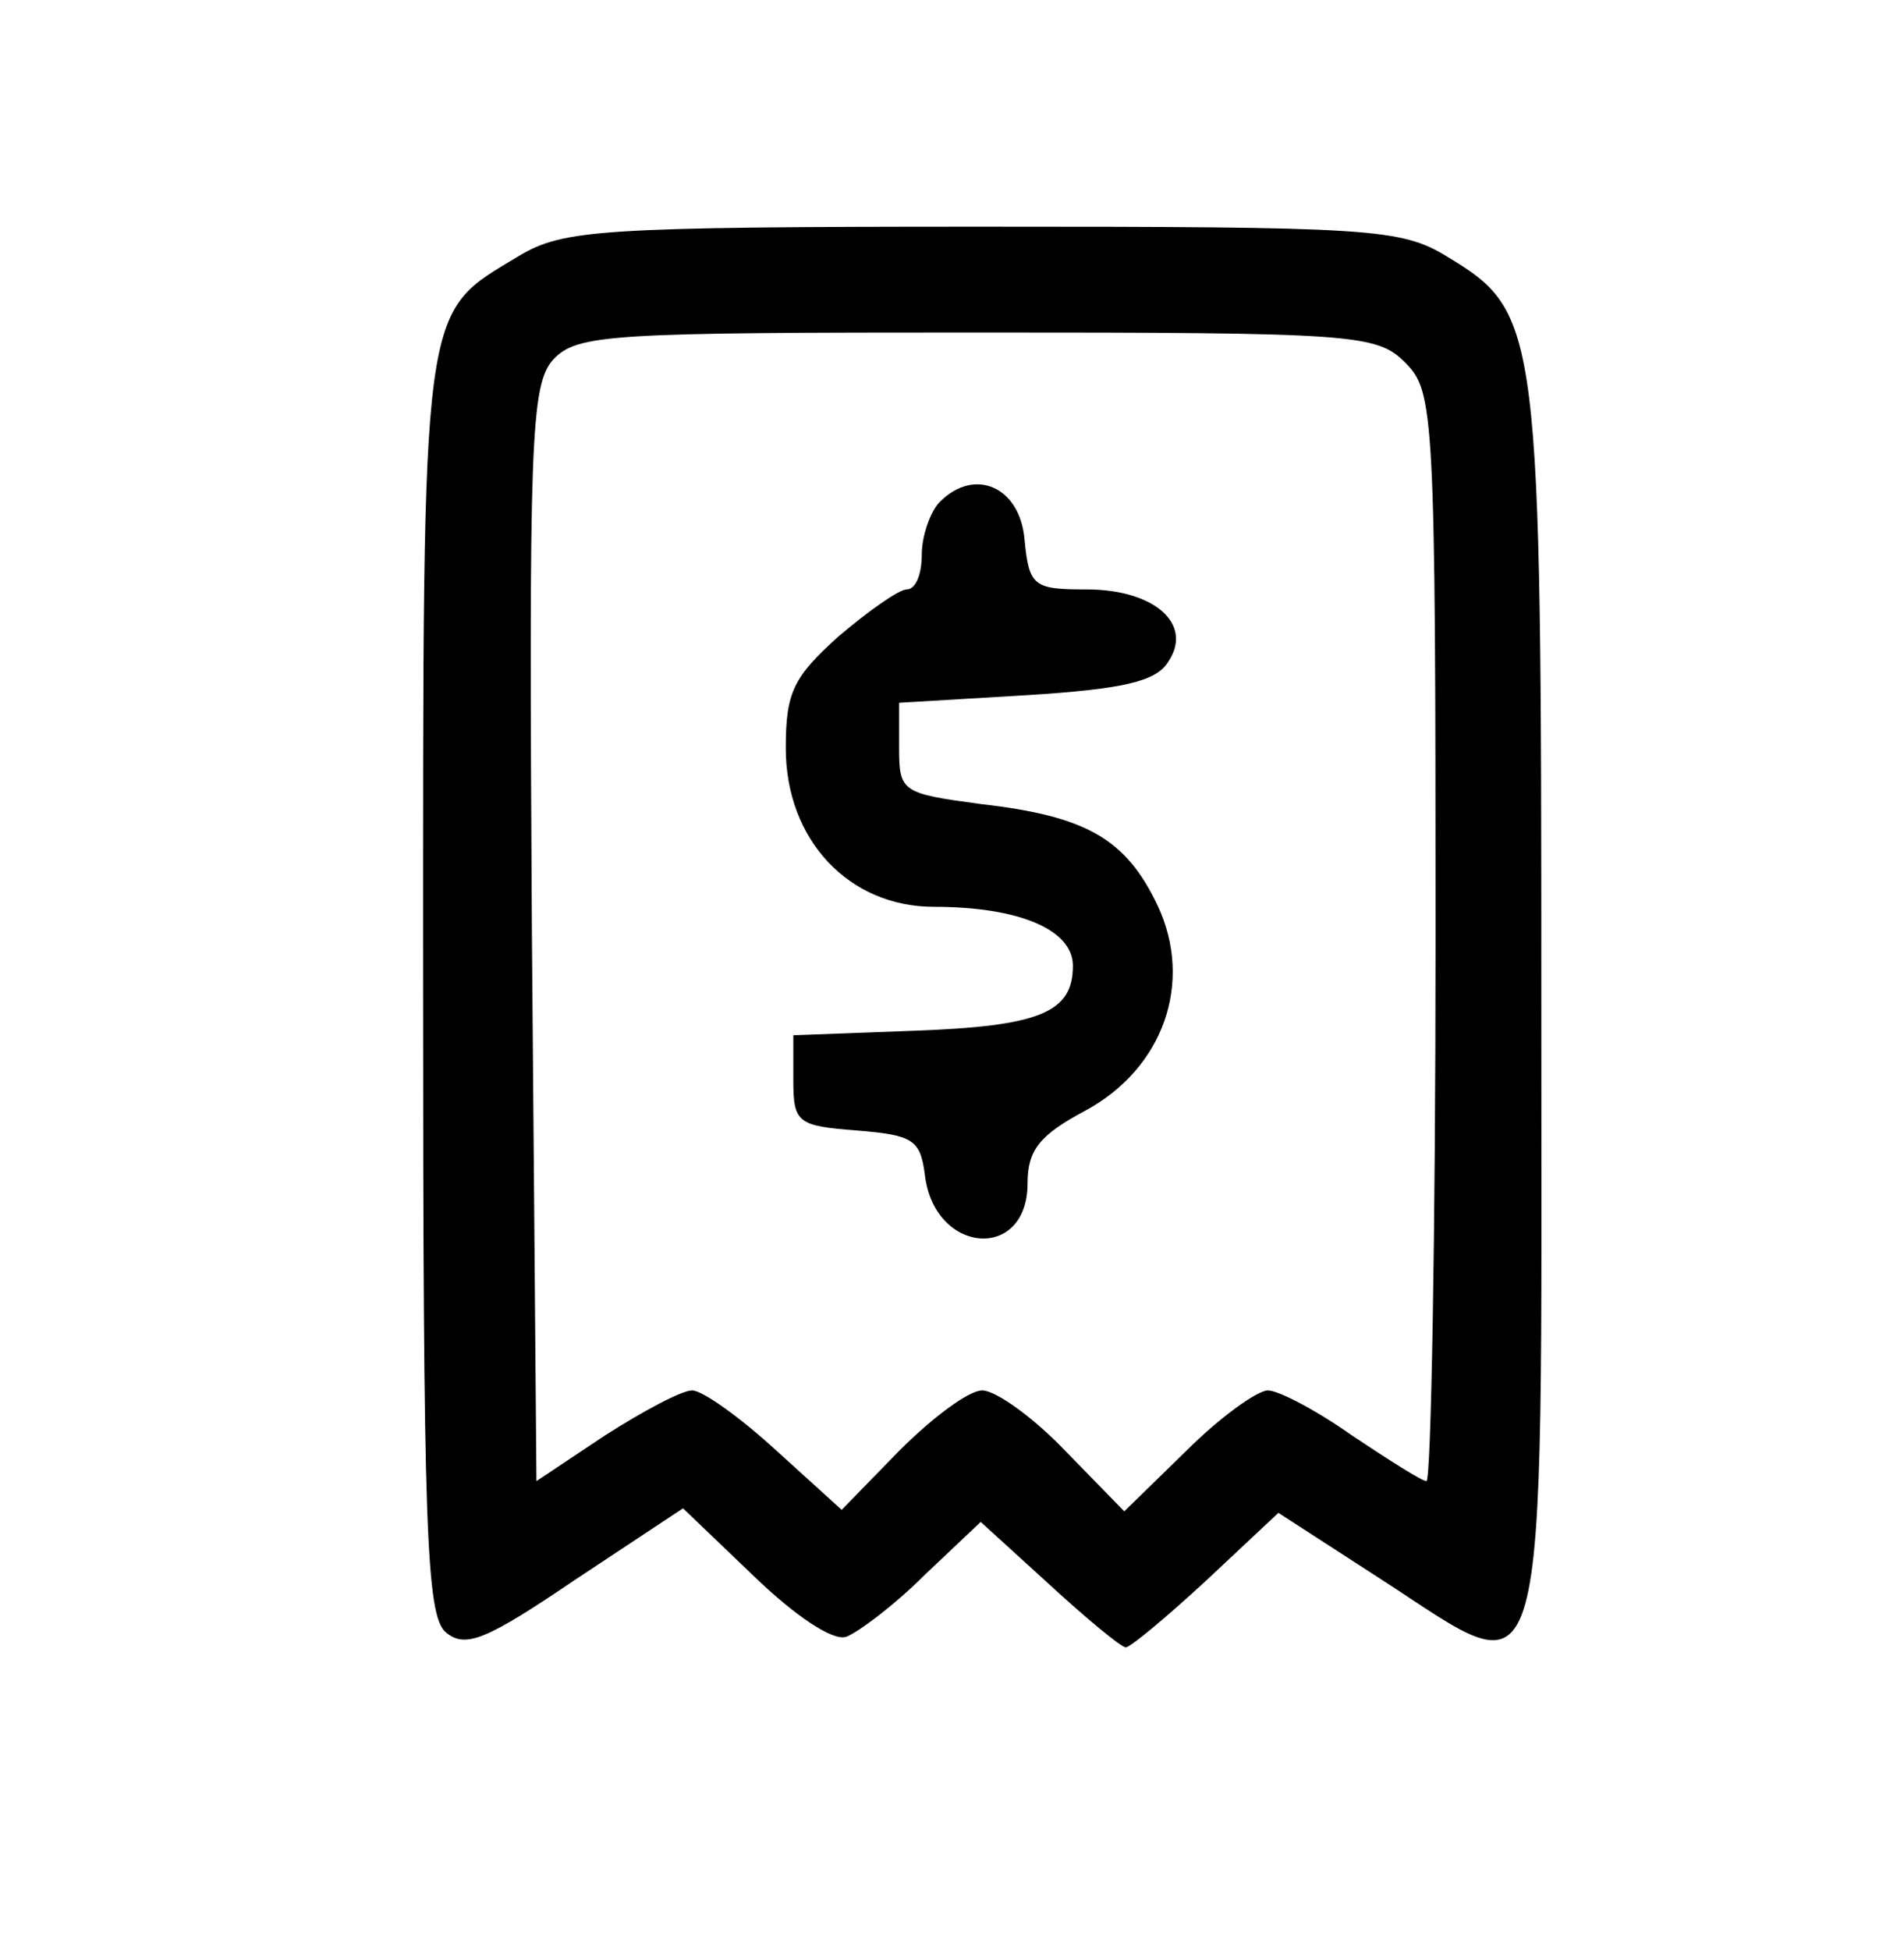<?xml version="1.0" standalone="no"?>
<!DOCTYPE svg PUBLIC "-//W3C//DTD SVG 20010904//EN"
 "http://www.w3.org/TR/2001/REC-SVG-20010904/DTD/svg10.dtd">
<svg version="1.0" xmlns="http://www.w3.org/2000/svg"
 width="126pt" height="129pt" viewBox="0 0 126 129"
 preserveAspectRatio="xMidYMid meet">

<g transform="translate(0,129) scale(0.1,-0.1)"
fill="#000000" stroke="none">
<path d="M344 1121 c-66 -40 -64 -23 -64 -482 0 -360 2 -418 15 -429 13 -11
27 -5 86 35 l71 47 47 -45 c27 -26 52 -43 61 -40 8 3 32 21 52 41 l37 35 45
-41 c25 -23 48 -42 51 -42 3 0 27 20 53 44 l48 45 68 -44 c113 -73 106 -97
106 381 0 448 -1 457 -62 494 -31 19 -50 20 -308 20 -253 0 -277 -2 -306 -19z
m586 -71 c19 -19 20 -33 20 -380 0 -198 -3 -360 -6 -360 -3 0 -25 14 -49 30
-24 17 -49 30 -56 30 -7 0 -32 -18 -54 -40 l-41 -40 -39 40 c-21 22 -46 40
-55 40 -9 0 -33 -18 -55 -40 l-38 -39 -43 39 c-24 22 -49 40 -56 40 -7 0 -33
-14 -58 -30 l-45 -30 -3 362 c-2 325 -1 363 14 380 16 17 37 18 281 18 250 0
264 -1 283 -20z"/>
<path d="M622 958 c-6 -6 -12 -22 -12 -35 0 -13 -4 -23 -10 -23 -5 0 -25 -14
-45 -31 -30 -27 -35 -37 -35 -74 0 -61 42 -105 98 -105 56 0 92 -15 92 -39 0
-31 -22 -40 -105 -43 l-80 -3 0 -30 c0 -28 3 -30 42 -33 37 -3 42 -6 45 -29 6
-53 68 -58 68 -6 0 22 8 32 38 48 52 28 72 85 48 136 -21 44 -47 59 -117 67
-52 7 -54 8 -54 37 l0 30 84 5 c64 4 86 9 94 22 17 25 -9 48 -54 48 -35 0 -38
2 -41 33 -3 35 -33 48 -56 25z"/>
</g>
</svg>
